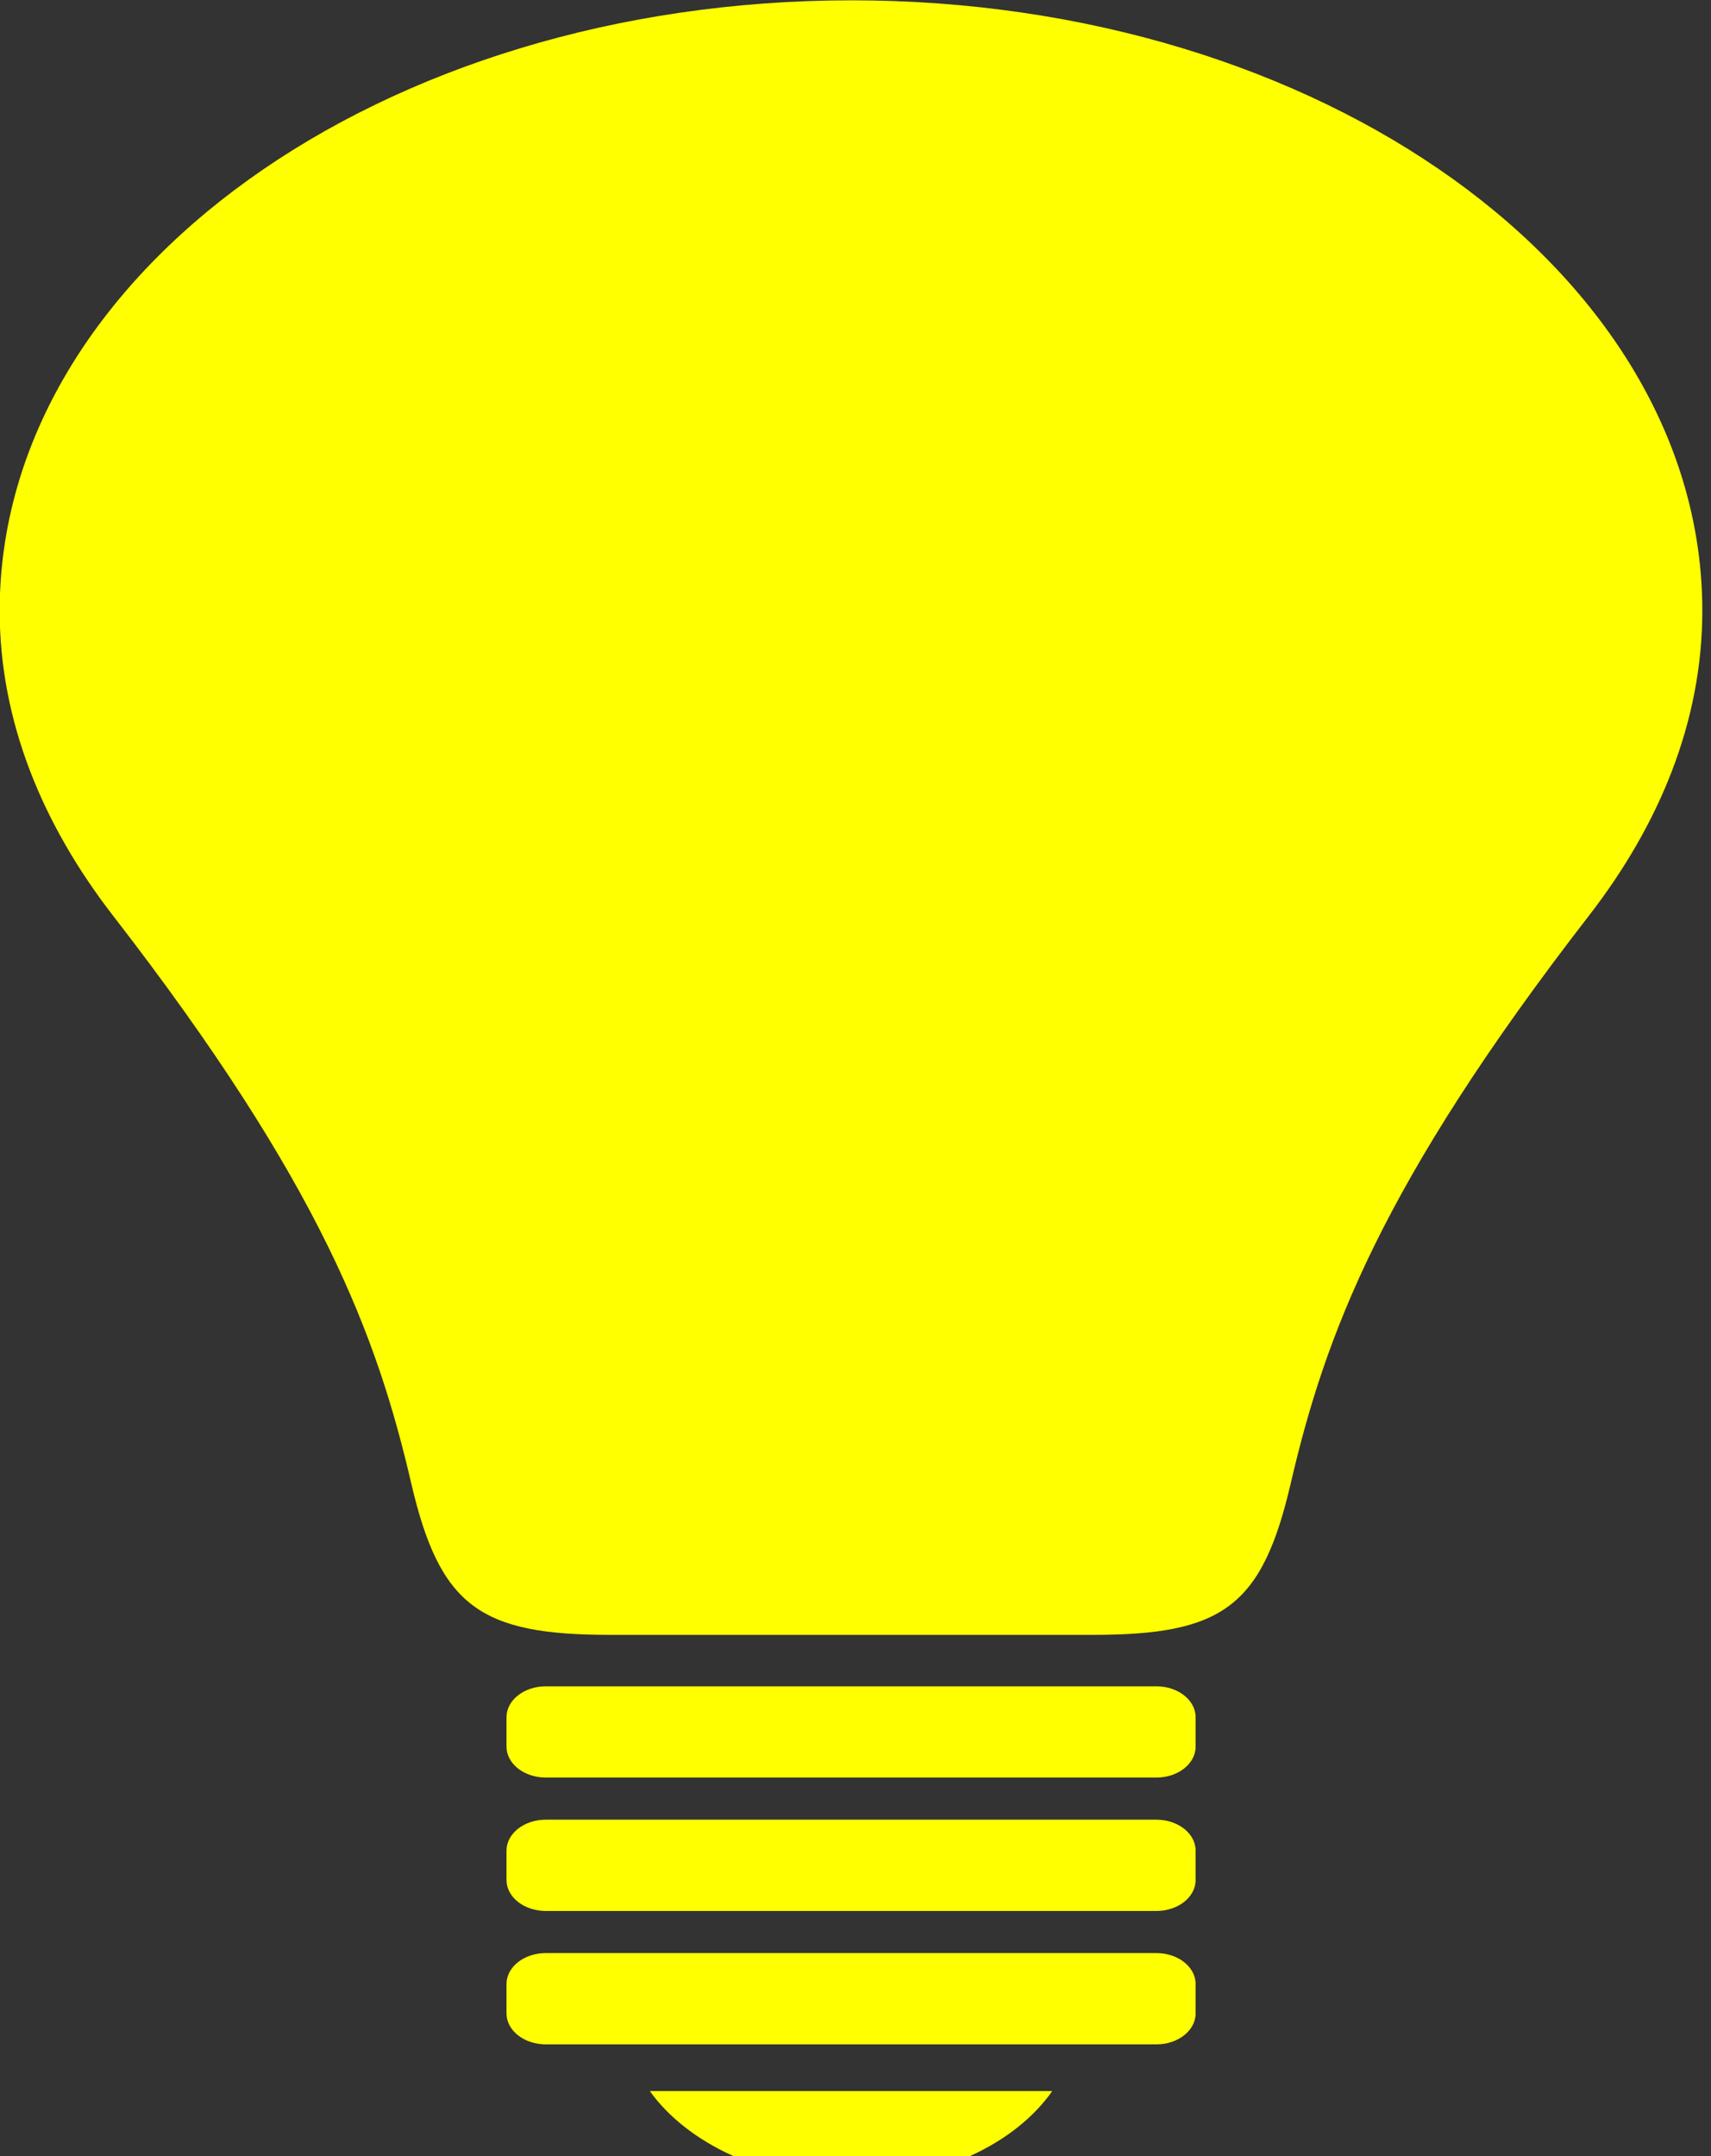 <?xml version="1.0" encoding="UTF-8" standalone="no"?>
<svg
   xmlns:dc="http://purl.org/dc/elements/1.1/"
   xmlns:cc="http://creativecommons.org/ns#"
   xmlns:rdf="http://www.w3.org/1999/02/22-rdf-syntax-ns#"
   xmlns:svg="http://www.w3.org/2000/svg"
   xmlns="http://www.w3.org/2000/svg"
   xmlns:sodipodi="http://sodipodi.sourceforge.net/DTD/sodipodi-0.dtd"
   xmlns:inkscape="http://www.inkscape.org/namespaces/inkscape"
   width="53.994mm"
   height="68.036mm"
   viewBox="0 0 53.994 68.036"
   version="1.1"
   id="svg8"
   inkscape:version="1.0.2 (e86c870, 2021-01-15)"
   sodipodi:docname="Light5.svg">
  <rect x="0" y="0" width="53.994" height="68.036" fill="#333333" stroke="none"/>
  <defs
     id="defs2" />
  <sodipodi:namedview
     id="base"
     pagecolor="#ffffff"
     bordercolor="#666666"
     borderopacity="1.0"
     inkscape:pageopacity="0.0"
     inkscape:pageshadow="2"
     inkscape:zoom="0.35"
     inkscape:cx="310.60714"
     inkscape:cy="-499.99999"
     inkscape:document-units="mm"
     inkscape:current-layer="layer1"
     inkscape:document-rotation="0"
     showgrid="false"
     inkscape:window-width="1267"
     inkscape:window-height="1198"
     inkscape:window-x="2631"
     inkscape:window-y="192"
     inkscape:window-maximized="0" />
  <g
     inkscape:label="Layer 1"
     inkscape:groupmode="layer"
     id="layer1"
     transform="translate(-23.652,-280.458)">
    <g
       id="g292"
       transform="matrix(0.06,0,0,0.043,21.611,279.576)"
       style="fill:#ffff00">
      <g
         id="XMLID_1_"
         style="fill:#ffff00">
        <g
           id="g284"
           style="fill:#ffff00">
          <path
             d="m 662.856,1476.499 v 21.5 c 0,12.55 -9.23,22.74 -20.62,22.74 h -321.17 c -11.41,0 -20.66,-10.19 -20.66,-22.74 v -21.5 c 0,-12.56 9.25,-22.75 20.66,-22.75 h 321.17 c 11.39,0 20.62,10.189 20.62,22.75 z"
             id="path274"
             style="fill:#ffff00" />
          <path
             d="m 662.856,1378.599 v 21.5 c 0,12.56 -9.23,22.75 -20.62,22.75 h -321.17 c -11.41,0 -20.66,-10.19 -20.66,-22.75 v -21.5 c 0,-12.55 9.25,-22.74 20.66,-22.74 h 321.17 c 11.39,0 20.62,10.19 20.62,22.74 z"
             id="path276"
             style="fill:#ffff00" />
          <path
             d="m 662.856,1280.708 v 21.52 c 0,12.53 -9.23,22.72 -20.62,22.72 h -321.17 c -11.41,0 -20.66,-10.19 -20.66,-22.72 v -21.52 c 0,-12.53 9.25,-22.72 20.66,-22.72 h 321.17 c 11.39,10e-4 20.62,10.191 20.62,22.72 z"
             id="path278"
             style="fill:#ffff00" />
          <path
             d="m 587.466,1554.979 v 0.02 h -0.01 c 0,-0.01 0.01,-0.01 0.01,-0.02 z"
             id="path280"
             style="fill:#ffff00" />
          <path
             d="m 375.786,1554.999 h 211.67 c -19.39,38.65 -59.39,65.74 -105.56,65.74 -45.9,0 -86.56,-27.5 -106.11,-65.74 z"
             id="path282"
             style="fill:#ffff00" />
        </g>
        <g
           id="g288"
           style="fill:#ffff00">
          <path
             d="m 929.346,468.739 c 0,81.42 -22.66,157.05 -59.5,223.5 -109.96,198.11 -139.06,309.34 -157,417 -15.05,90.22 -35.8,111 -104,111 h -254 c -68.17,0 -89.44,-20.76 -104.5,-111 -17.93,-107.68 -47.03,-218.89 -157,-417 -36.83,-66.45 -59.5,-142.08 -59.5,-223.5 0,-247.3 200.72,-448 448,-448 247.3,0 447.5,200.7 447.5,448 z"
             id="path286"
             style="fill:#ffff00" />
        </g>
      </g>
      <g
         id="layer1-6"
         transform="matrix(0.483,0,0,0.483,-36.463,-185.112)"
         style="fill:#ffff00" />
    </g>
  </g>
</svg>
